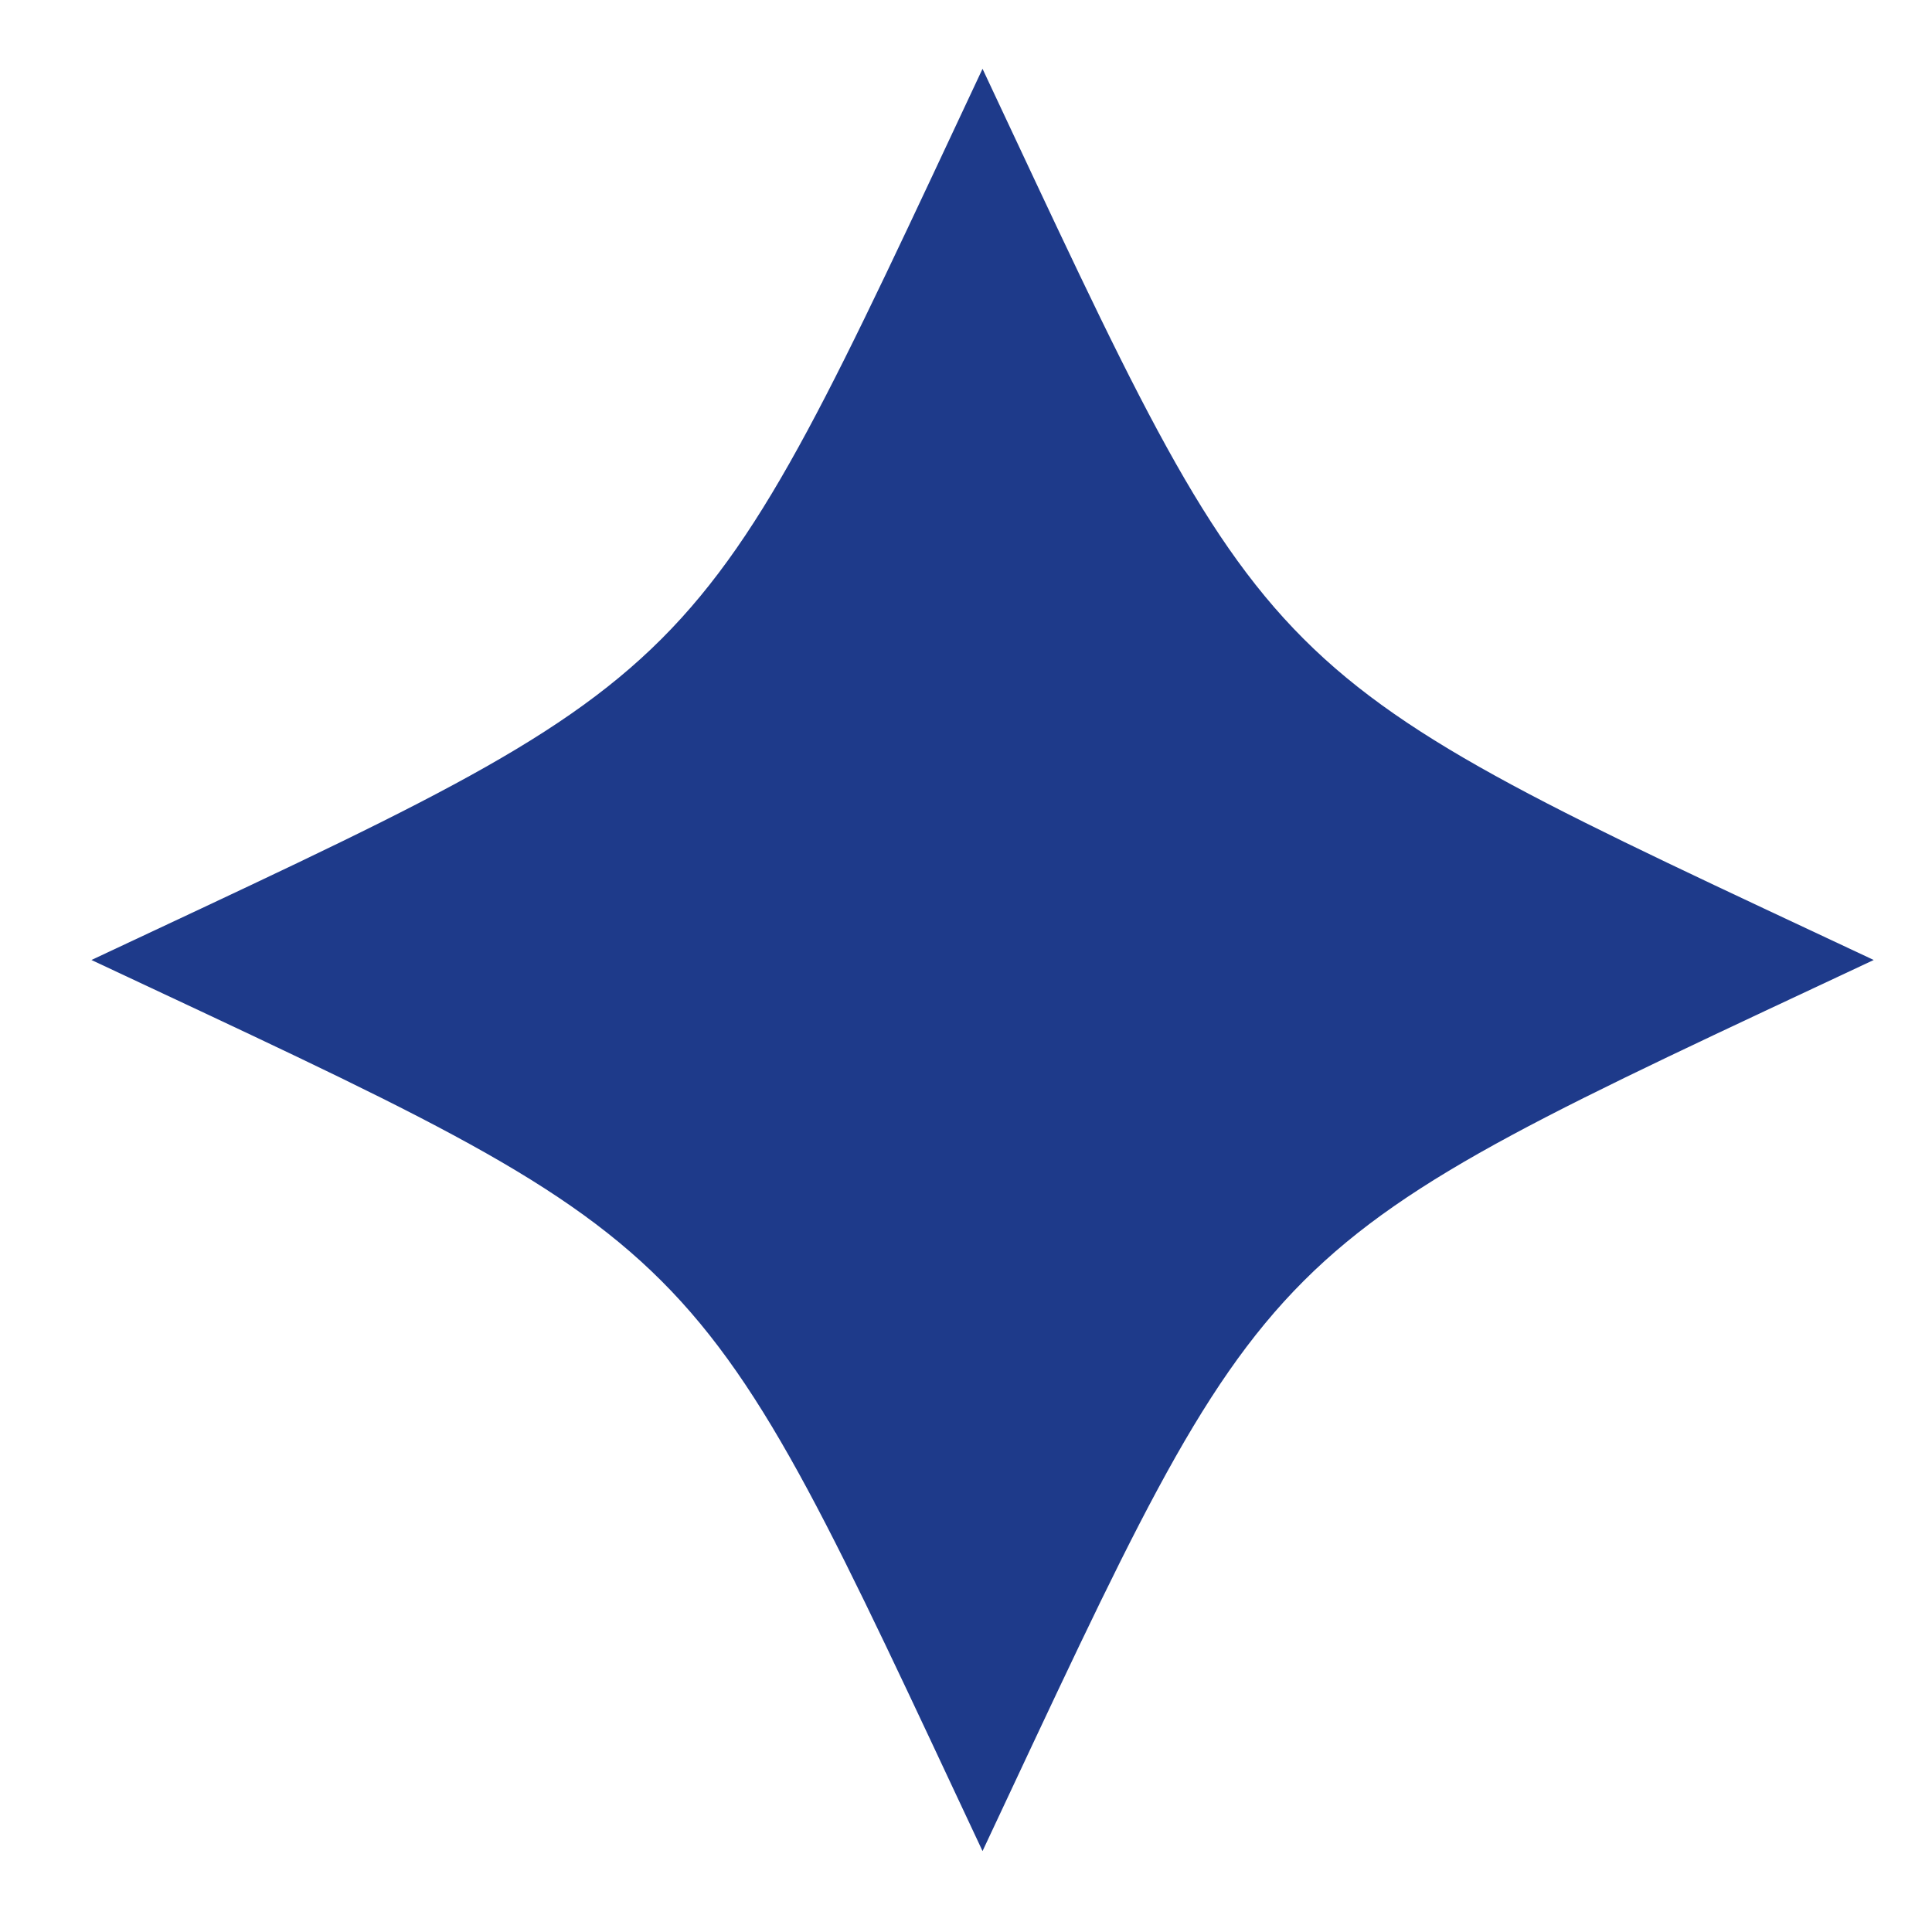 <svg width="18" height="18" viewBox="0 0 18 18" fill="none" xmlns="http://www.w3.org/2000/svg">
<path d="M17.457 8.944C11.626 11.681 11.892 11.415 9.154 17.246C6.417 11.415 6.683 11.681 0.852 8.944C6.683 6.206 6.417 6.472 9.154 0.641C11.892 6.472 11.626 6.206 17.457 8.944Z" fill="#1E3A8A"/>
</svg>
